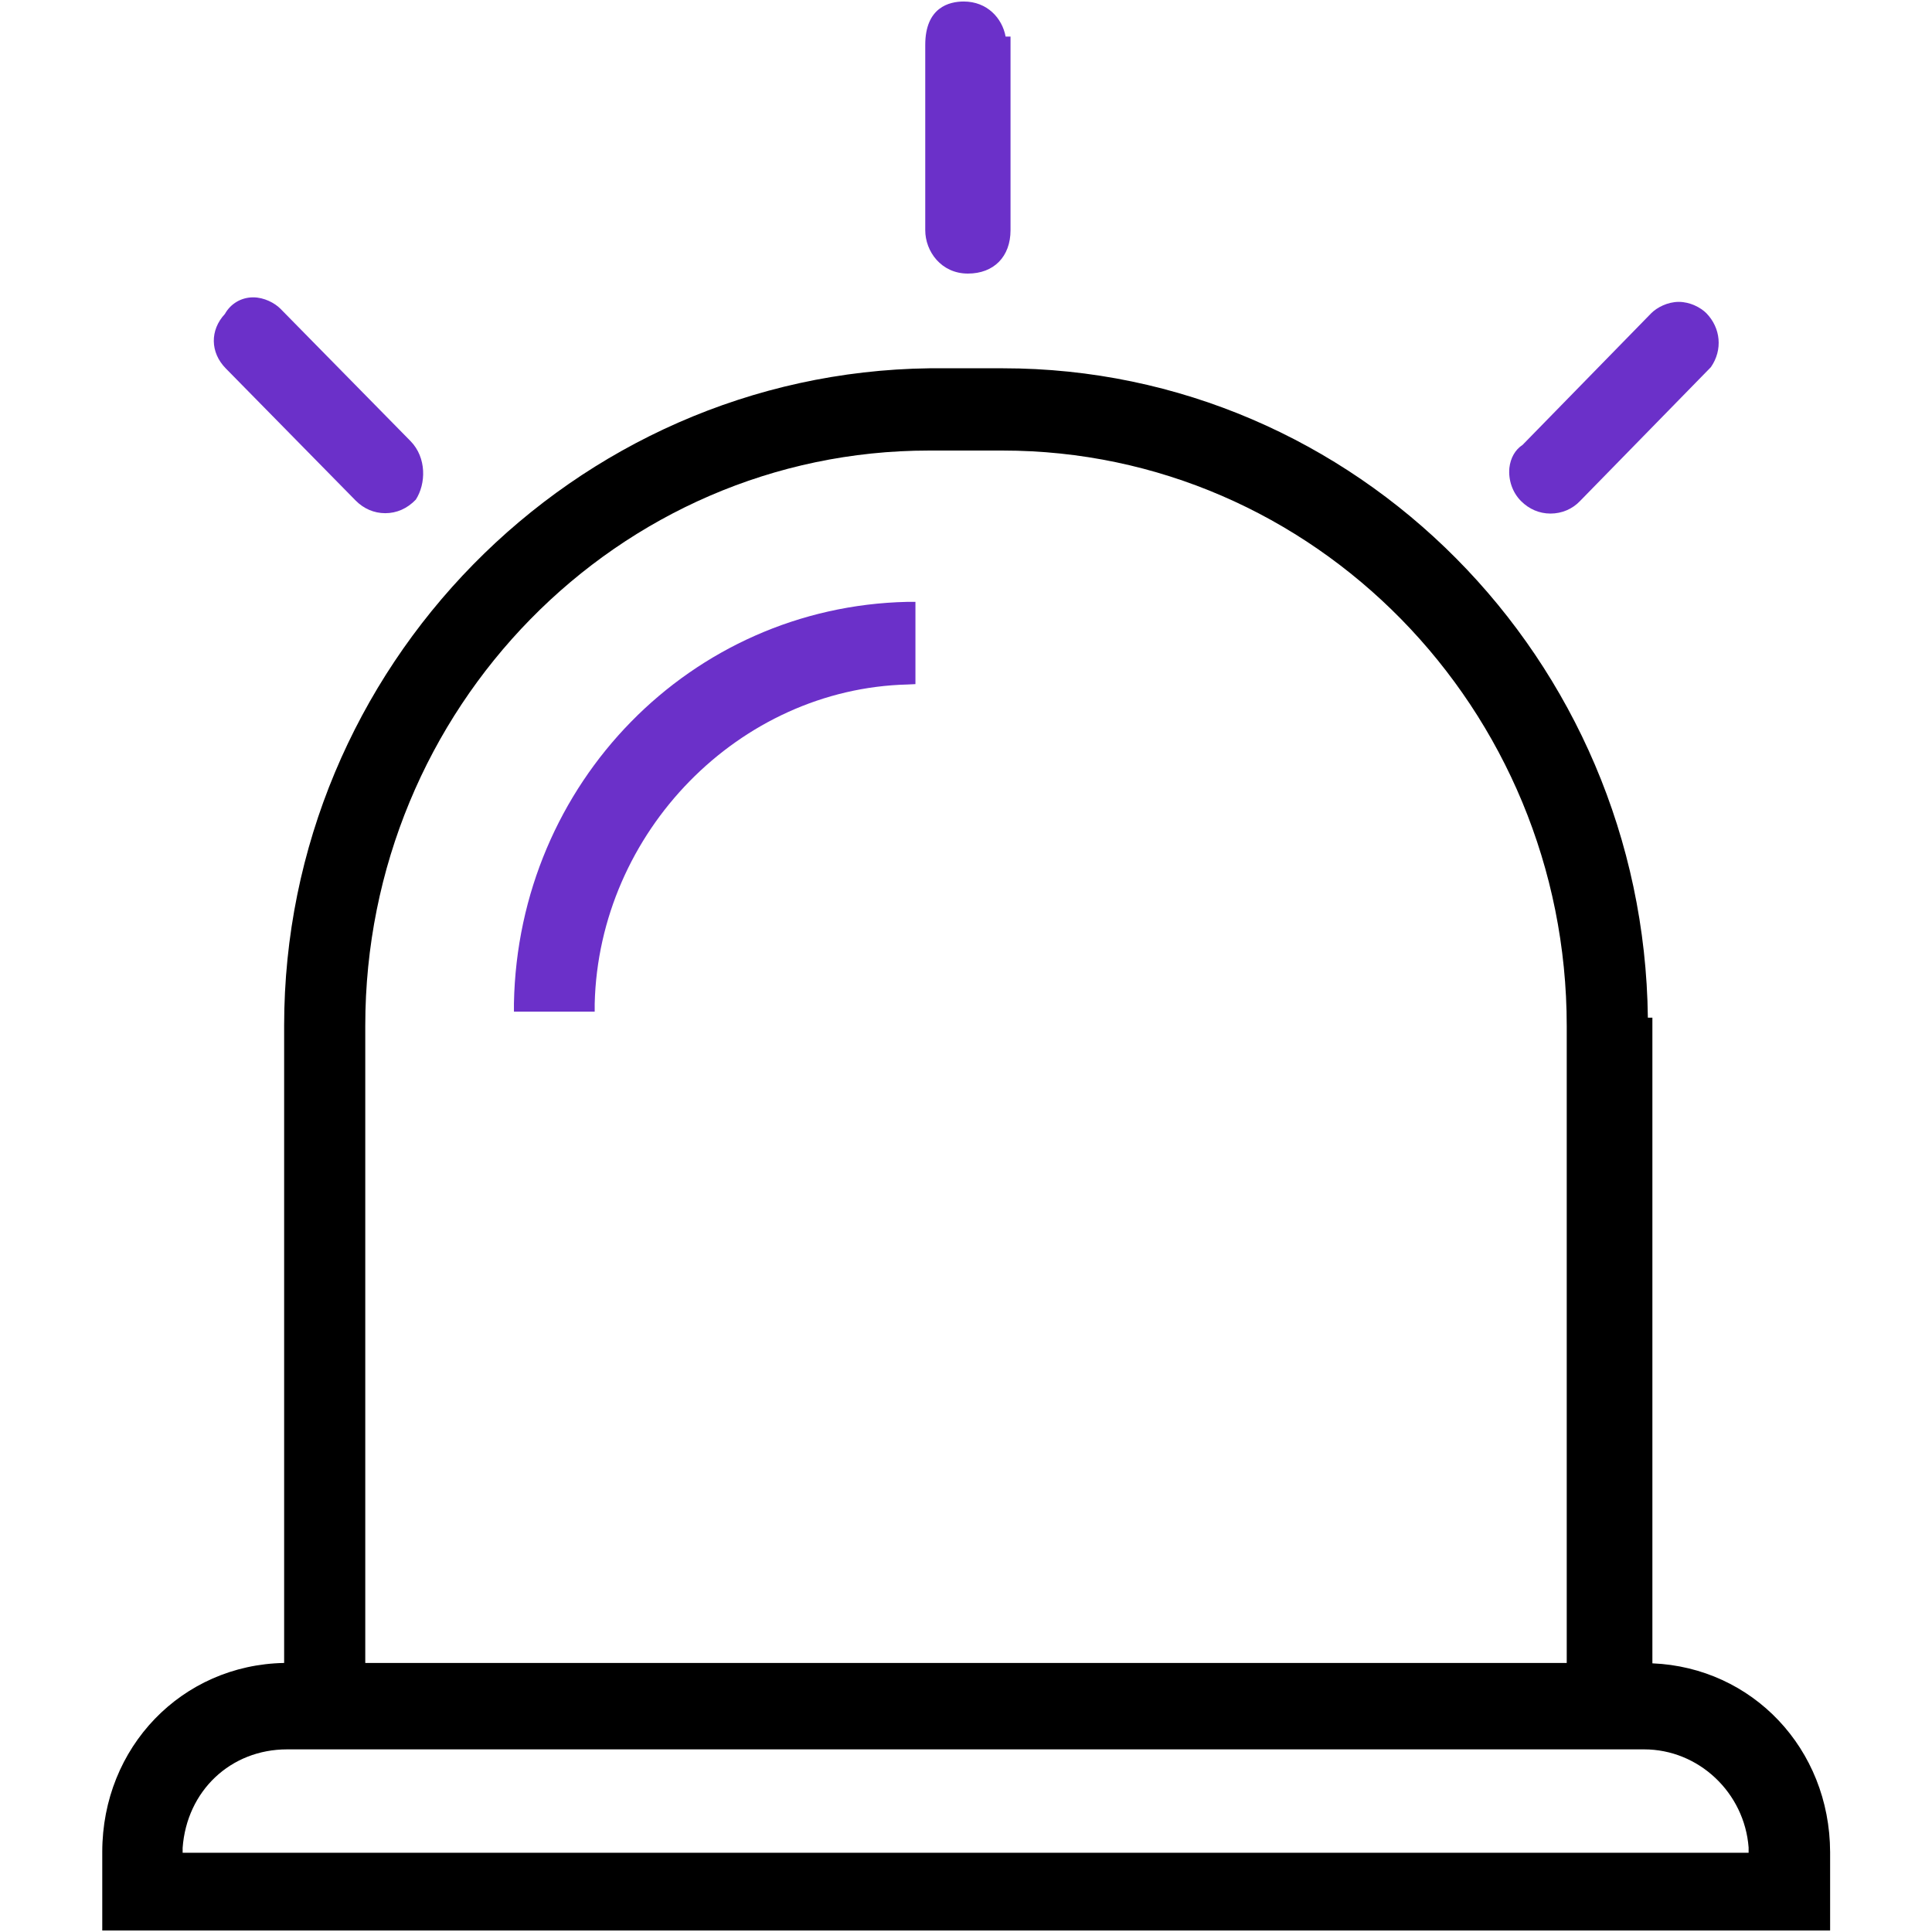 <?xml version="1.0" encoding="utf-8"?>
<!-- Generator: Adobe Illustrator 23.0.3, SVG Export Plug-In . SVG Version: 6.00 Build 0)  -->
<svg version="1.1" id="Слой_1" xmlns="http://www.w3.org/2000/svg" xmlns:xlink="http://www.w3.org/1999/xlink" x="0px" y="0px"
	 viewBox="0 0 512 512" style="enable-background:new 0 0 512 512;" xml:space="preserve">
<style type="text/css">
	.st0{fill:#6B30C9;}
</style>
<g>
	<path d="M437.9,440.8V269.7h-1.2c-1.1-95.1-77.4-172.1-170.9-172.1h-19.5C152,98.8,75.3,176.9,75.3,271.8v168.9
		c-27.1,0.5-48.2,22.3-48.2,50.1v20.8h457.9v-20.8C484.9,463.4,464.4,441.9,437.9,440.8z M246.2,119.4h19.5
		c82.4,0,149.5,68.4,149.5,152.5v168.8H96.8V271.8C96.8,187.7,163.8,119.4,246.2,119.4z M426.5,463.6h9.2c14.5,0,26.6,11.5,27.7,26
		v1.4h-415v-1.3c1.1-15.1,12.7-26.1,27.7-26.1h10.3H426.5z"/>
	<g>
		<path class="st0" d="M255.4,0.4c-3.8,0-10.2,1.5-10.2,11.5V61c0,5.6,4.2,11.5,11.3,11.5c6.9,0,11.3-4.5,11.3-11.5V9.7h-1.3
			C265.6,4.8,261.6,0.4,255.4,0.4z"/>
		<path class="st0" d="M74.3,81.8c-1.5-1.5-4.3-3-7.2-3c-3.2,0-6,1.7-7.5,4.4c-4,4.3-3.9,10.2,0.2,14.4l34.5,35.1
			c2.1,2.1,4.8,3.3,7.8,3.3c3,0,5.8-1.2,8.1-3.6c2.7-4.2,2.9-11.1-1.4-15.5L74.3,81.8z"/>
		<path class="st0" d="M452.2,83c-1.5-1.5-4.3-3-7.3-3s-5.8,1.5-7.3,3l-34.1,34.9c-2,1.3-3.2,3.5-3.5,6.1c-0.3,3.2,0.8,6.5,3.1,8.8
			c2.1,2.1,4.8,3.3,7.8,3.3c0,0,0,0,0,0c3,0,5.8-1.2,7.8-3.3l34.7-35.5C456.6,92.7,456,86.9,452.2,83z"/>
		<path class="st0" d="M136.2,265.9l0,2.2h21.4l0-2.1c1.1-45.5,38.3-83.5,82.9-84.6l2.1-0.1v-21.8l-2.2,0
			C183.1,160.8,137.3,207.5,136.2,265.9z"/>
	</g>
</g>
</svg>
